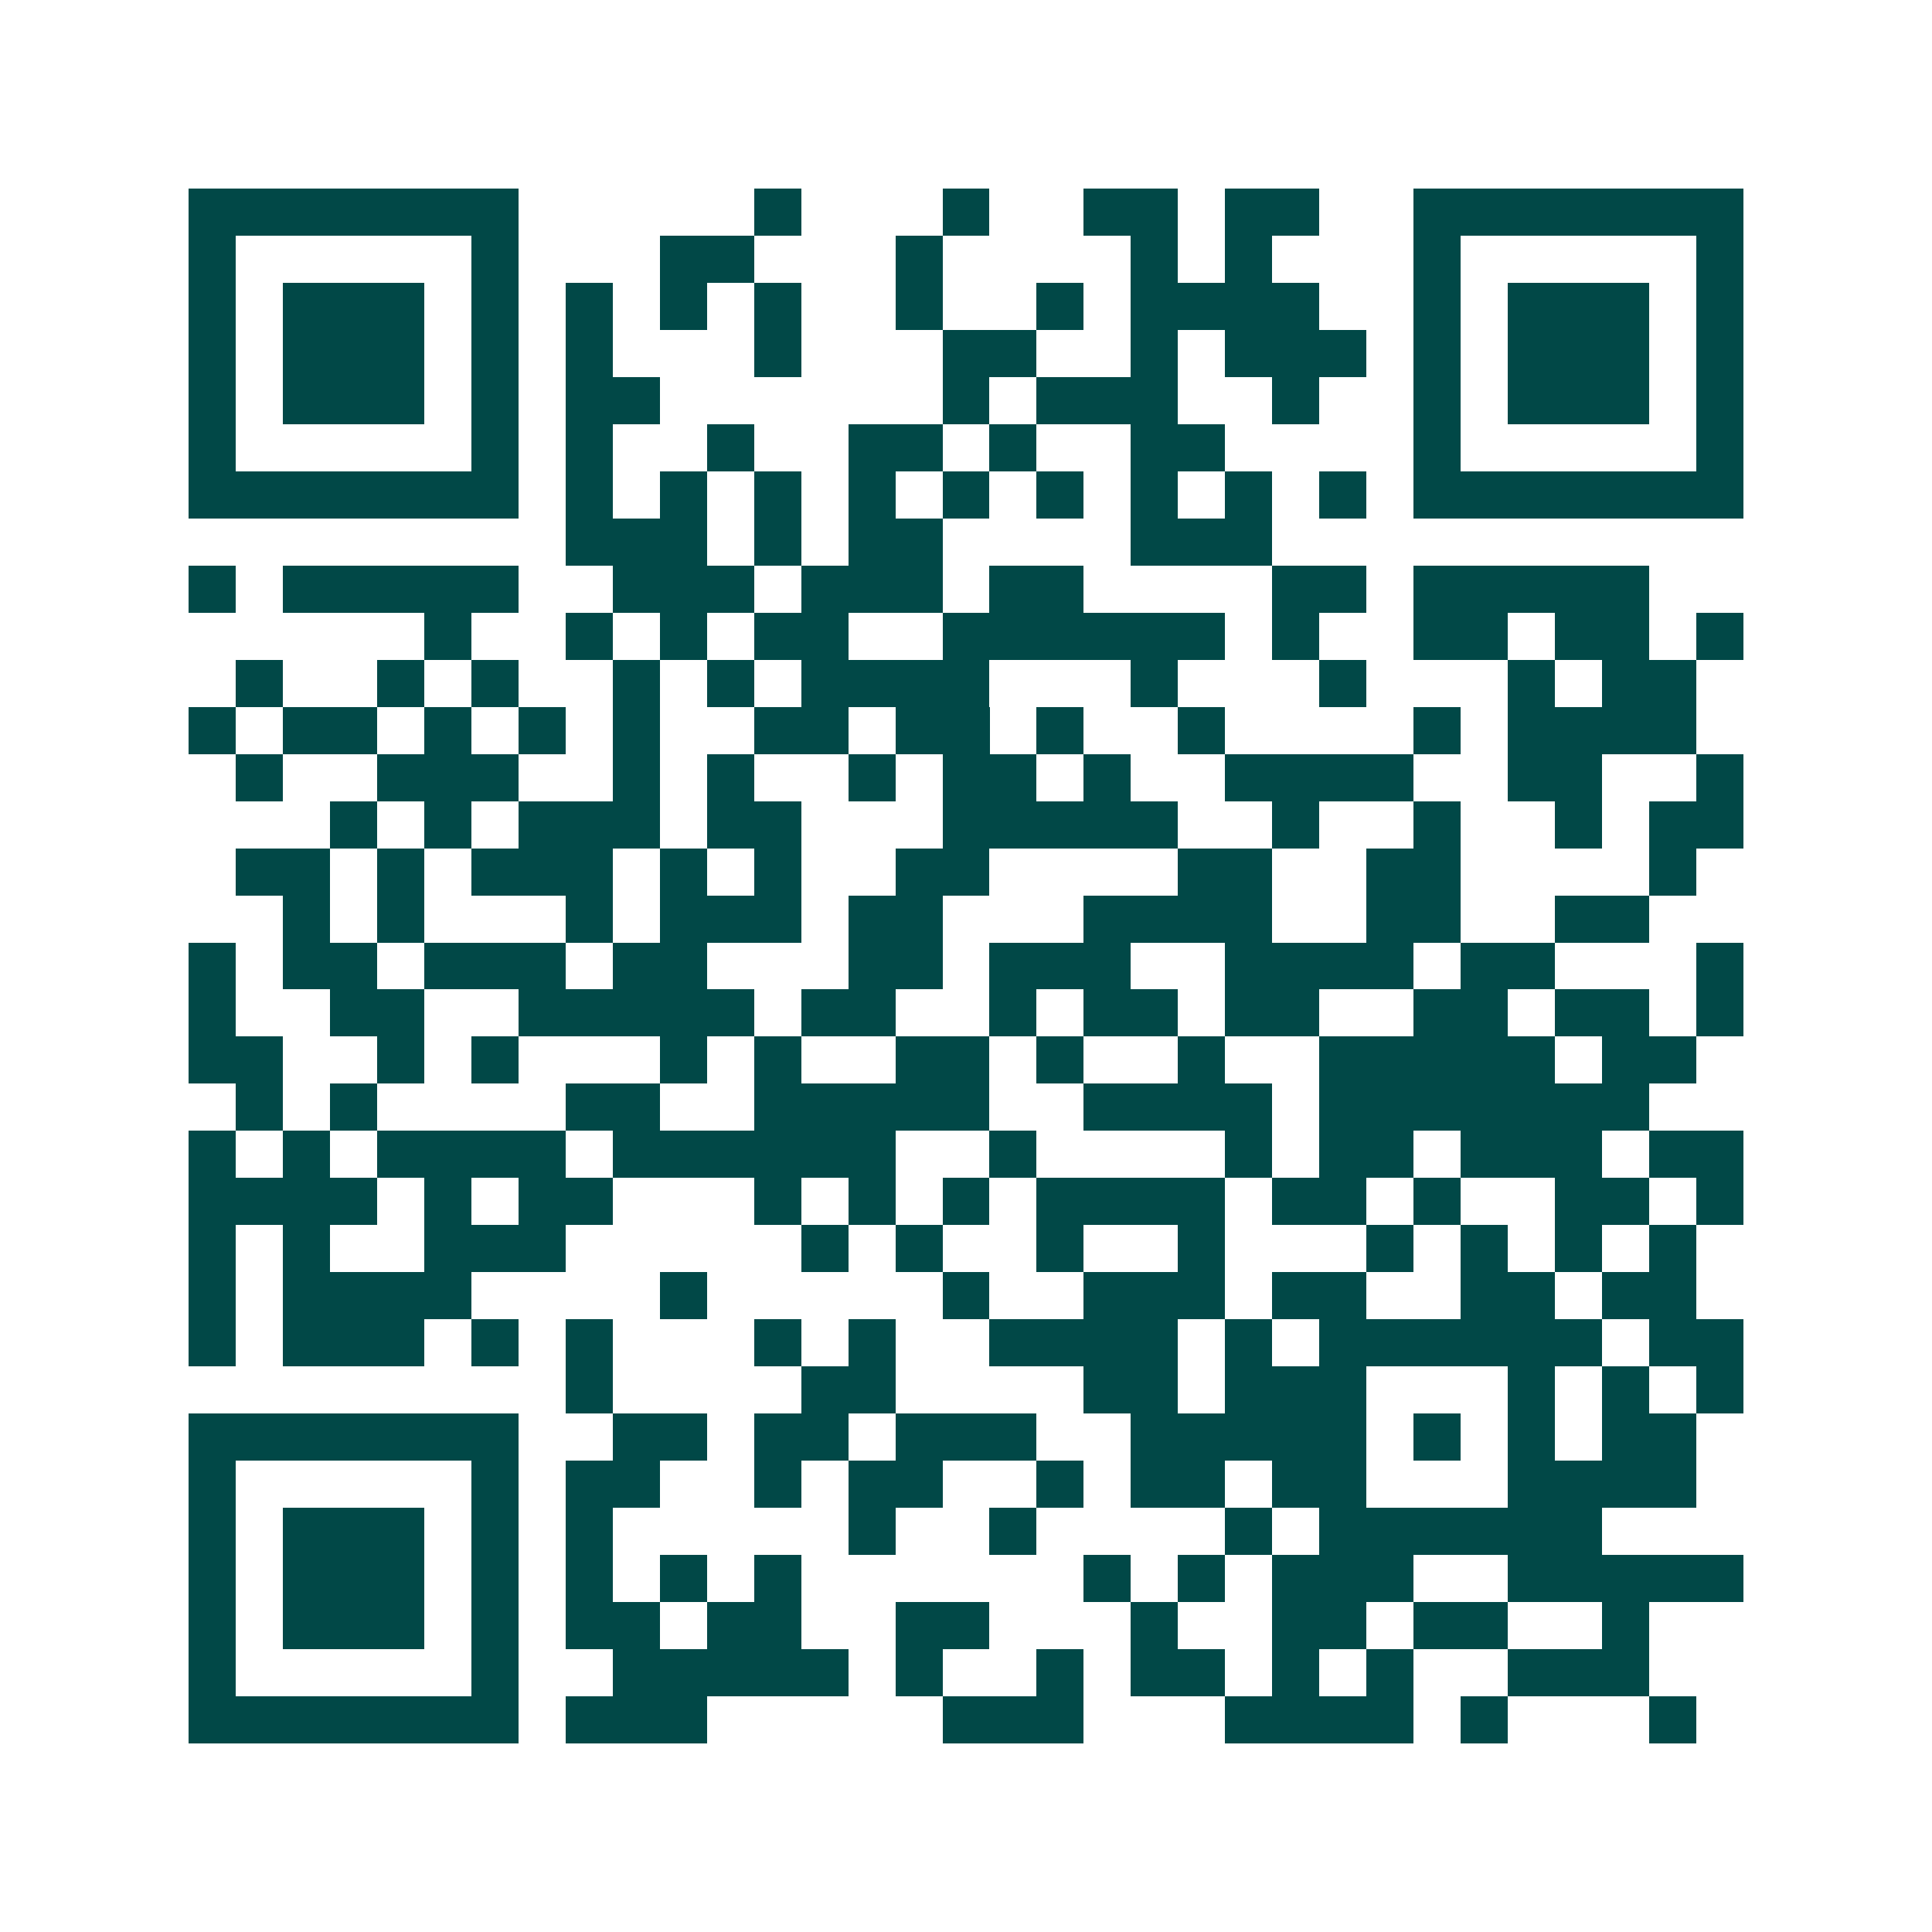 <svg xmlns="http://www.w3.org/2000/svg" width="200" height="200" viewBox="0 0 41 41" shape-rendering="crispEdges"><path fill="#ffffff" d="M0 0h41v41H0z"/><path stroke="#014847" d="M4 4.5h7m5 0h1m3 0h1m2 0h2m1 0h2m2 0h7M4 5.5h1m5 0h1m3 0h2m3 0h1m4 0h1m1 0h1m3 0h1m5 0h1M4 6.5h1m1 0h3m1 0h1m1 0h1m1 0h1m1 0h1m2 0h1m2 0h1m1 0h4m2 0h1m1 0h3m1 0h1M4 7.5h1m1 0h3m1 0h1m1 0h1m3 0h1m3 0h2m2 0h1m1 0h3m1 0h1m1 0h3m1 0h1M4 8.5h1m1 0h3m1 0h1m1 0h2m6 0h1m1 0h3m2 0h1m2 0h1m1 0h3m1 0h1M4 9.5h1m5 0h1m1 0h1m2 0h1m2 0h2m1 0h1m2 0h2m4 0h1m5 0h1M4 10.5h7m1 0h1m1 0h1m1 0h1m1 0h1m1 0h1m1 0h1m1 0h1m1 0h1m1 0h1m1 0h7M12 11.5h3m1 0h1m1 0h2m4 0h3M4 12.5h1m1 0h5m2 0h3m1 0h3m1 0h2m4 0h2m1 0h5M9 13.5h1m2 0h1m1 0h1m1 0h2m2 0h6m1 0h1m2 0h2m1 0h2m1 0h1M5 14.5h1m2 0h1m1 0h1m2 0h1m1 0h1m1 0h4m3 0h1m3 0h1m3 0h1m1 0h2M4 15.5h1m1 0h2m1 0h1m1 0h1m1 0h1m2 0h2m1 0h2m1 0h1m2 0h1m4 0h1m1 0h4M5 16.5h1m2 0h3m2 0h1m1 0h1m2 0h1m1 0h2m1 0h1m2 0h4m2 0h2m2 0h1M7 17.5h1m1 0h1m1 0h3m1 0h2m3 0h5m2 0h1m2 0h1m2 0h1m1 0h2M5 18.5h2m1 0h1m1 0h3m1 0h1m1 0h1m2 0h2m4 0h2m2 0h2m4 0h1M6 19.5h1m1 0h1m3 0h1m1 0h3m1 0h2m3 0h4m2 0h2m2 0h2M4 20.5h1m1 0h2m1 0h3m1 0h2m3 0h2m1 0h3m2 0h4m1 0h2m3 0h1M4 21.5h1m2 0h2m2 0h5m1 0h2m2 0h1m1 0h2m1 0h2m2 0h2m1 0h2m1 0h1M4 22.5h2m2 0h1m1 0h1m3 0h1m1 0h1m2 0h2m1 0h1m2 0h1m2 0h5m1 0h2M5 23.5h1m1 0h1m4 0h2m2 0h5m2 0h4m1 0h7M4 24.5h1m1 0h1m1 0h4m1 0h6m2 0h1m4 0h1m1 0h2m1 0h3m1 0h2M4 25.5h4m1 0h1m1 0h2m3 0h1m1 0h1m1 0h1m1 0h4m1 0h2m1 0h1m2 0h2m1 0h1M4 26.5h1m1 0h1m2 0h3m5 0h1m1 0h1m2 0h1m2 0h1m3 0h1m1 0h1m1 0h1m1 0h1M4 27.5h1m1 0h4m4 0h1m5 0h1m2 0h3m1 0h2m2 0h2m1 0h2M4 28.5h1m1 0h3m1 0h1m1 0h1m3 0h1m1 0h1m2 0h4m1 0h1m1 0h6m1 0h2M12 29.5h1m4 0h2m4 0h2m1 0h3m3 0h1m1 0h1m1 0h1M4 30.5h7m2 0h2m1 0h2m1 0h3m2 0h5m1 0h1m1 0h1m1 0h2M4 31.5h1m5 0h1m1 0h2m2 0h1m1 0h2m2 0h1m1 0h2m1 0h2m3 0h4M4 32.5h1m1 0h3m1 0h1m1 0h1m5 0h1m2 0h1m4 0h1m1 0h6M4 33.5h1m1 0h3m1 0h1m1 0h1m1 0h1m1 0h1m6 0h1m1 0h1m1 0h3m2 0h5M4 34.5h1m1 0h3m1 0h1m1 0h2m1 0h2m2 0h2m3 0h1m2 0h2m1 0h2m2 0h1M4 35.5h1m5 0h1m2 0h5m1 0h1m2 0h1m1 0h2m1 0h1m1 0h1m2 0h3M4 36.5h7m1 0h3m5 0h3m3 0h4m1 0h1m3 0h1"/></svg>
